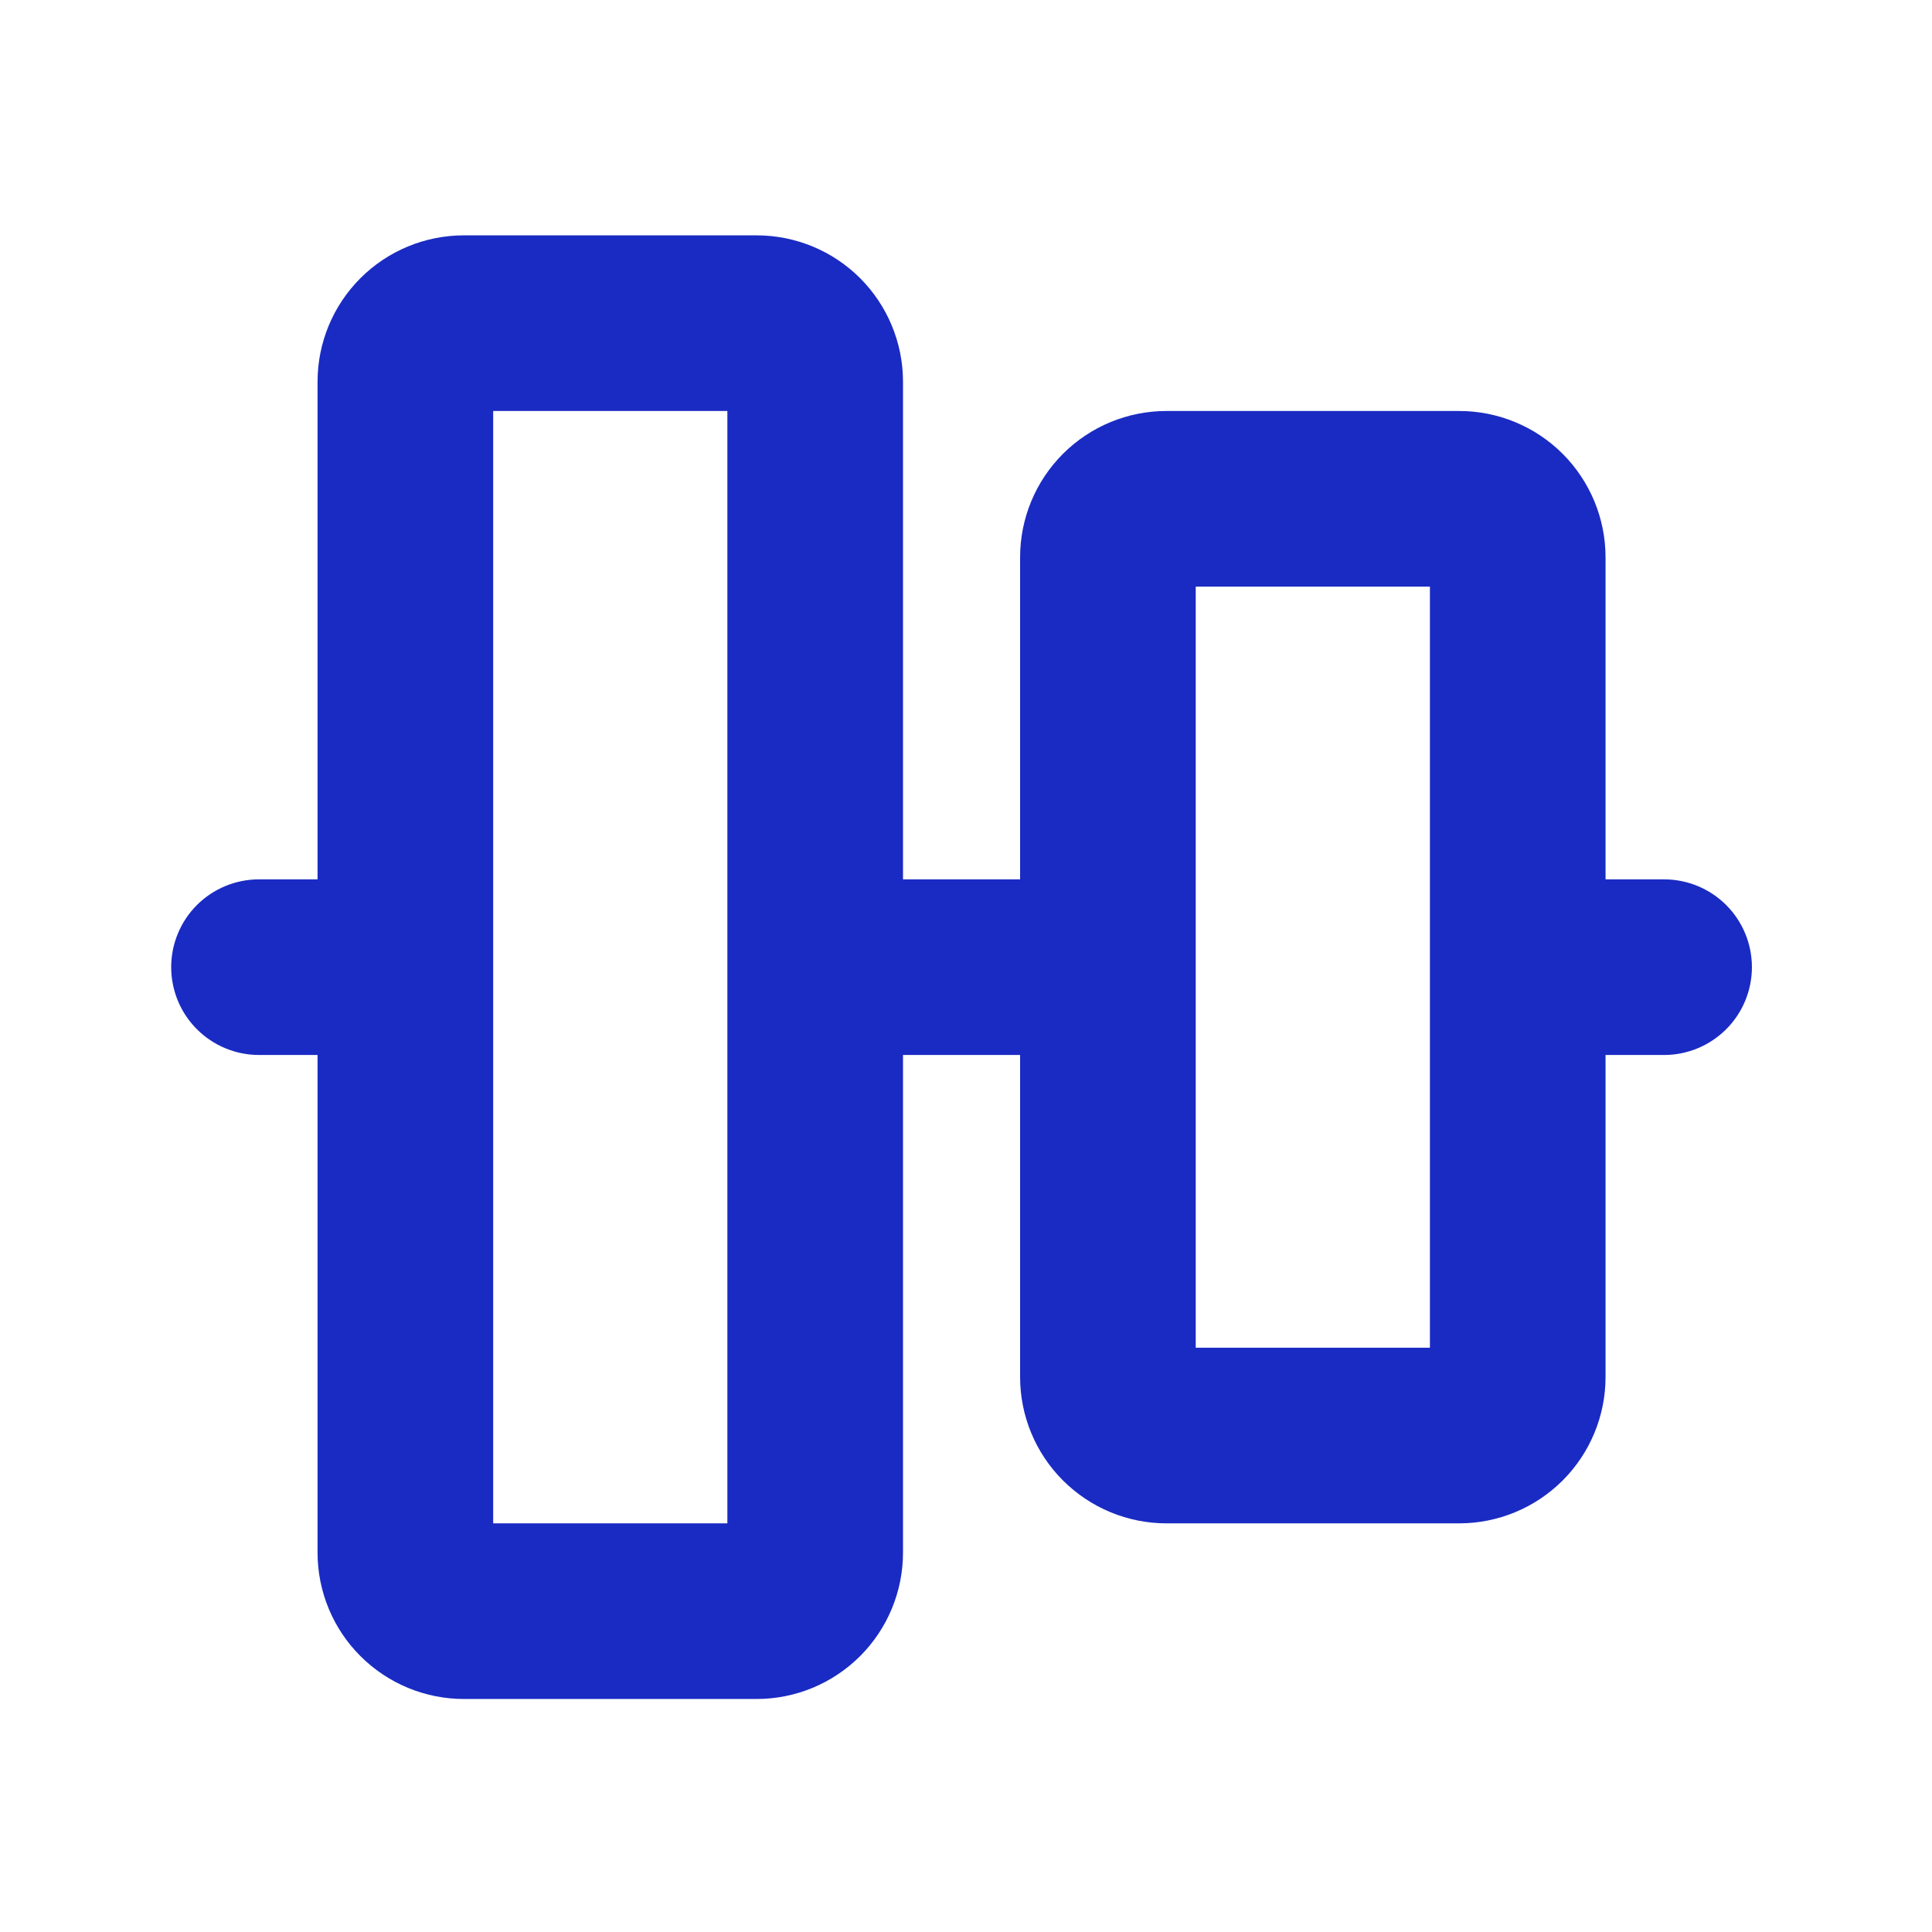 <svg width="33" height="33" viewBox="0 0 33 33" fill="none" xmlns="http://www.w3.org/2000/svg">
<path d="M28.424 15.02H27.424V9.52C27.424 8.856 27.16 8.221 26.692 7.752C26.223 7.283 25.587 7.02 24.924 7.02H19.924C19.261 7.02 18.625 7.283 18.156 7.752C17.687 8.221 17.424 8.856 17.424 9.52V15.02H15.424V6.52C15.424 5.856 15.16 5.221 14.692 4.752C14.223 4.283 13.587 4.02 12.924 4.02H7.924C7.261 4.02 6.625 4.283 6.156 4.752C5.687 5.221 5.424 5.856 5.424 6.52V15.02H4.424C4.026 15.02 3.644 15.178 3.363 15.459C3.082 15.74 2.924 16.122 2.924 16.52C2.924 16.917 3.082 17.299 3.363 17.58C3.644 17.861 4.026 18.02 4.424 18.02H5.424V26.52C5.424 27.183 5.687 27.819 6.156 28.287C6.625 28.756 7.261 29.02 7.924 29.02H12.924C13.587 29.02 14.223 28.756 14.692 28.287C15.16 27.819 15.424 27.183 15.424 26.52V18.02H17.424V23.52C17.424 24.183 17.687 24.819 18.156 25.287C18.625 25.756 19.261 26.02 19.924 26.02H24.924C25.587 26.02 26.223 25.756 26.692 25.287C27.16 24.819 27.424 24.183 27.424 23.52V18.02H28.424C28.822 18.02 29.203 17.861 29.485 17.58C29.766 17.299 29.924 16.917 29.924 16.52C29.924 16.122 29.766 15.74 29.485 15.459C29.203 15.178 28.822 15.02 28.424 15.02ZM12.424 26.02H8.424V7.02H12.424V26.02ZM24.424 23.02H20.424V10.02H24.424V23.02Z" fill="#1A2BC3"/>
</svg>
